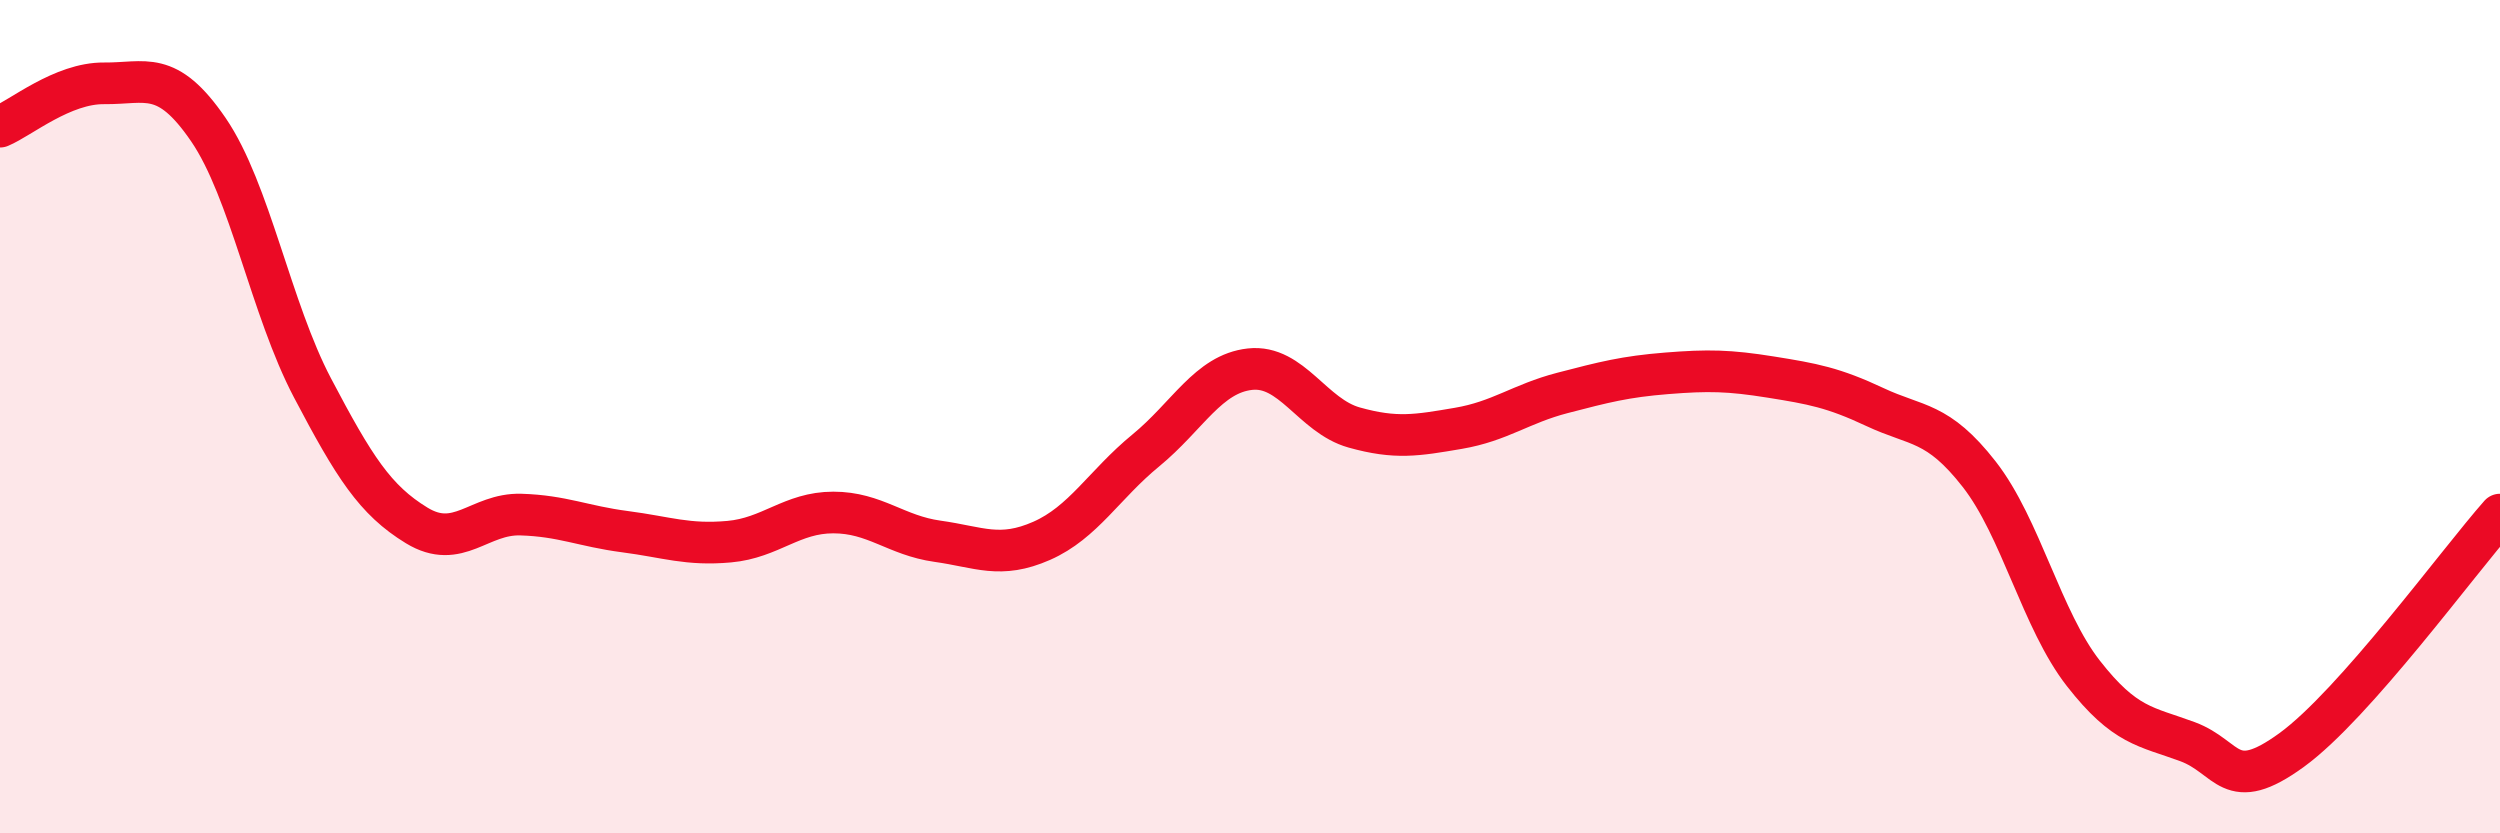 
    <svg width="60" height="20" viewBox="0 0 60 20" xmlns="http://www.w3.org/2000/svg">
      <path
        d="M 0,3.04 C 0.5,2.83 1.5,1.99 2.5,2 C 3.5,2.01 4,1.65 5,3.11 C 6,4.57 6.5,7.41 7.5,9.31 C 8.5,11.21 9,12 10,12.61 C 11,13.22 11.5,12.32 12.5,12.35 C 13.5,12.38 14,12.63 15,12.76 C 16,12.89 16.5,13.09 17.5,13 C 18.5,12.91 19,12.3 20,12.3 C 21,12.3 21.5,12.85 22.5,12.99 C 23.5,13.13 24,13.42 25,12.98 C 26,12.54 26.5,11.63 27.5,10.81 C 28.5,9.99 29,8.97 30,8.86 C 31,8.75 31.5,9.98 32.5,10.26 C 33.5,10.54 34,10.45 35,10.28 C 36,10.11 36.5,9.69 37.5,9.43 C 38.5,9.17 39,9.04 40,8.96 C 41,8.88 41.5,8.89 42.5,9.05 C 43.5,9.21 44,9.3 45,9.77 C 46,10.24 46.5,10.1 47.5,11.38 C 48.5,12.66 49,14.88 50,16.16 C 51,17.44 51.5,17.43 52.5,17.8 C 53.5,18.17 53.5,19.09 55,18 C 56.5,16.91 59,13.48 60,12.35L60 20L0 20Z"
        fill="#EB0A25"
        opacity="0.1"
        stroke-linecap="round"
        stroke-linejoin="round"
      />
      <path
        d="M 0,3.04 C 0.5,2.83 1.5,1.99 2.5,2 C 3.5,2.01 4,1.65 5,3.11 C 6,4.57 6.5,7.41 7.5,9.31 C 8.5,11.21 9,12 10,12.61 C 11,13.22 11.5,12.32 12.5,12.35 C 13.5,12.38 14,12.63 15,12.76 C 16,12.89 16.5,13.09 17.5,13 C 18.5,12.91 19,12.3 20,12.3 C 21,12.3 21.5,12.85 22.5,12.99 C 23.5,13.13 24,13.42 25,12.98 C 26,12.54 26.5,11.63 27.5,10.81 C 28.5,9.99 29,8.97 30,8.86 C 31,8.75 31.5,9.98 32.5,10.26 C 33.5,10.54 34,10.45 35,10.28 C 36,10.11 36.5,9.69 37.5,9.43 C 38.5,9.17 39,9.04 40,8.96 C 41,8.88 41.5,8.89 42.5,9.05 C 43.5,9.21 44,9.3 45,9.77 C 46,10.24 46.5,10.1 47.5,11.38 C 48.5,12.66 49,14.88 50,16.16 C 51,17.44 51.5,17.43 52.5,17.8 C 53.5,18.17 53.5,19.09 55,18 C 56.5,16.91 59,13.48 60,12.35"
        stroke="#EB0A25"
        stroke-width="1"
        fill="none"
        stroke-linecap="round"
        stroke-linejoin="round"
      />
    </svg>
  